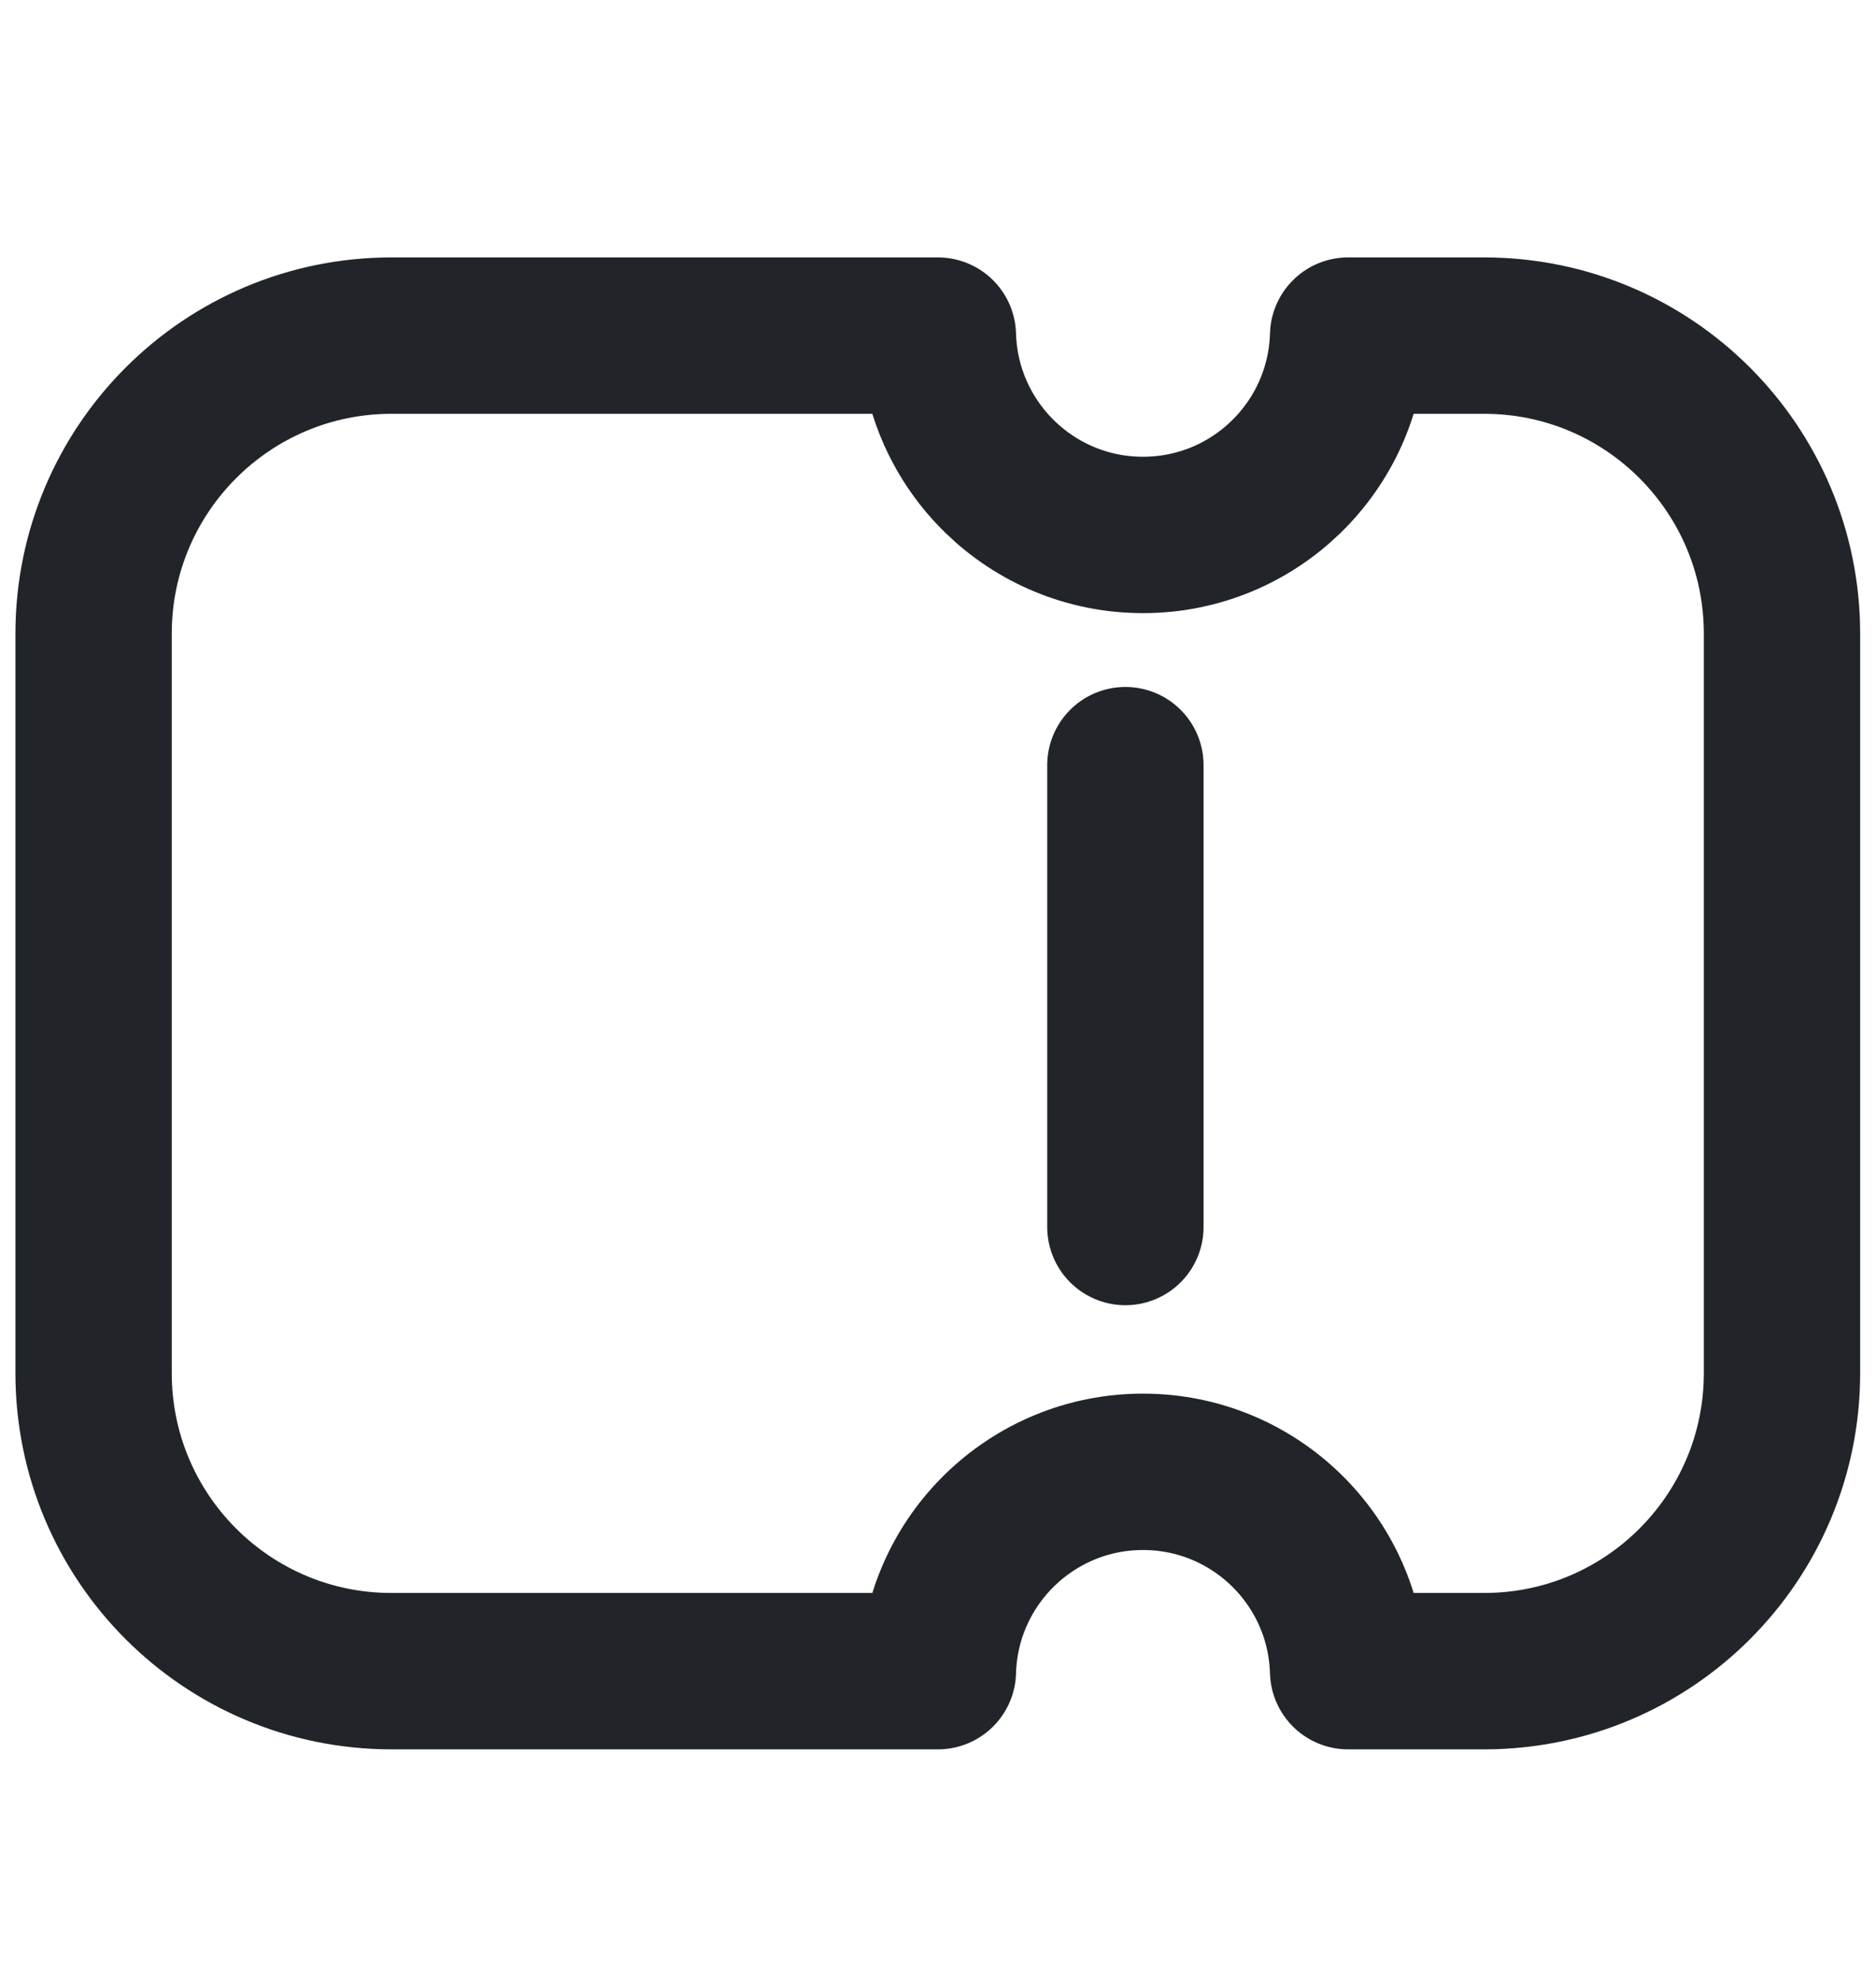 <svg width="18" height="19" viewBox="0 0 18 19" fill="none" xmlns="http://www.w3.org/2000/svg">
<path d="M10.798 11.769V7.339M3.757 3.219H8.999C9.029 4.28 9.899 5.131 10.967 5.131C12.036 5.131 12.905 4.28 12.935 3.219H14.24C15.819 3.219 17.098 4.499 17.098 6.078V13.17C17.098 14.749 15.819 16.029 14.24 16.029H12.935C12.905 14.968 12.036 14.117 10.967 14.117C9.899 14.117 9.029 14.968 8.999 16.029H3.757C2.178 16.029 0.898 14.749 0.898 13.17L0.898 6.078C0.898 4.499 2.178 3.219 3.757 3.219Z" stroke="#212529" stroke-width="1.5" stroke-linecap="round" stroke-linejoin="round"/>
</svg>
